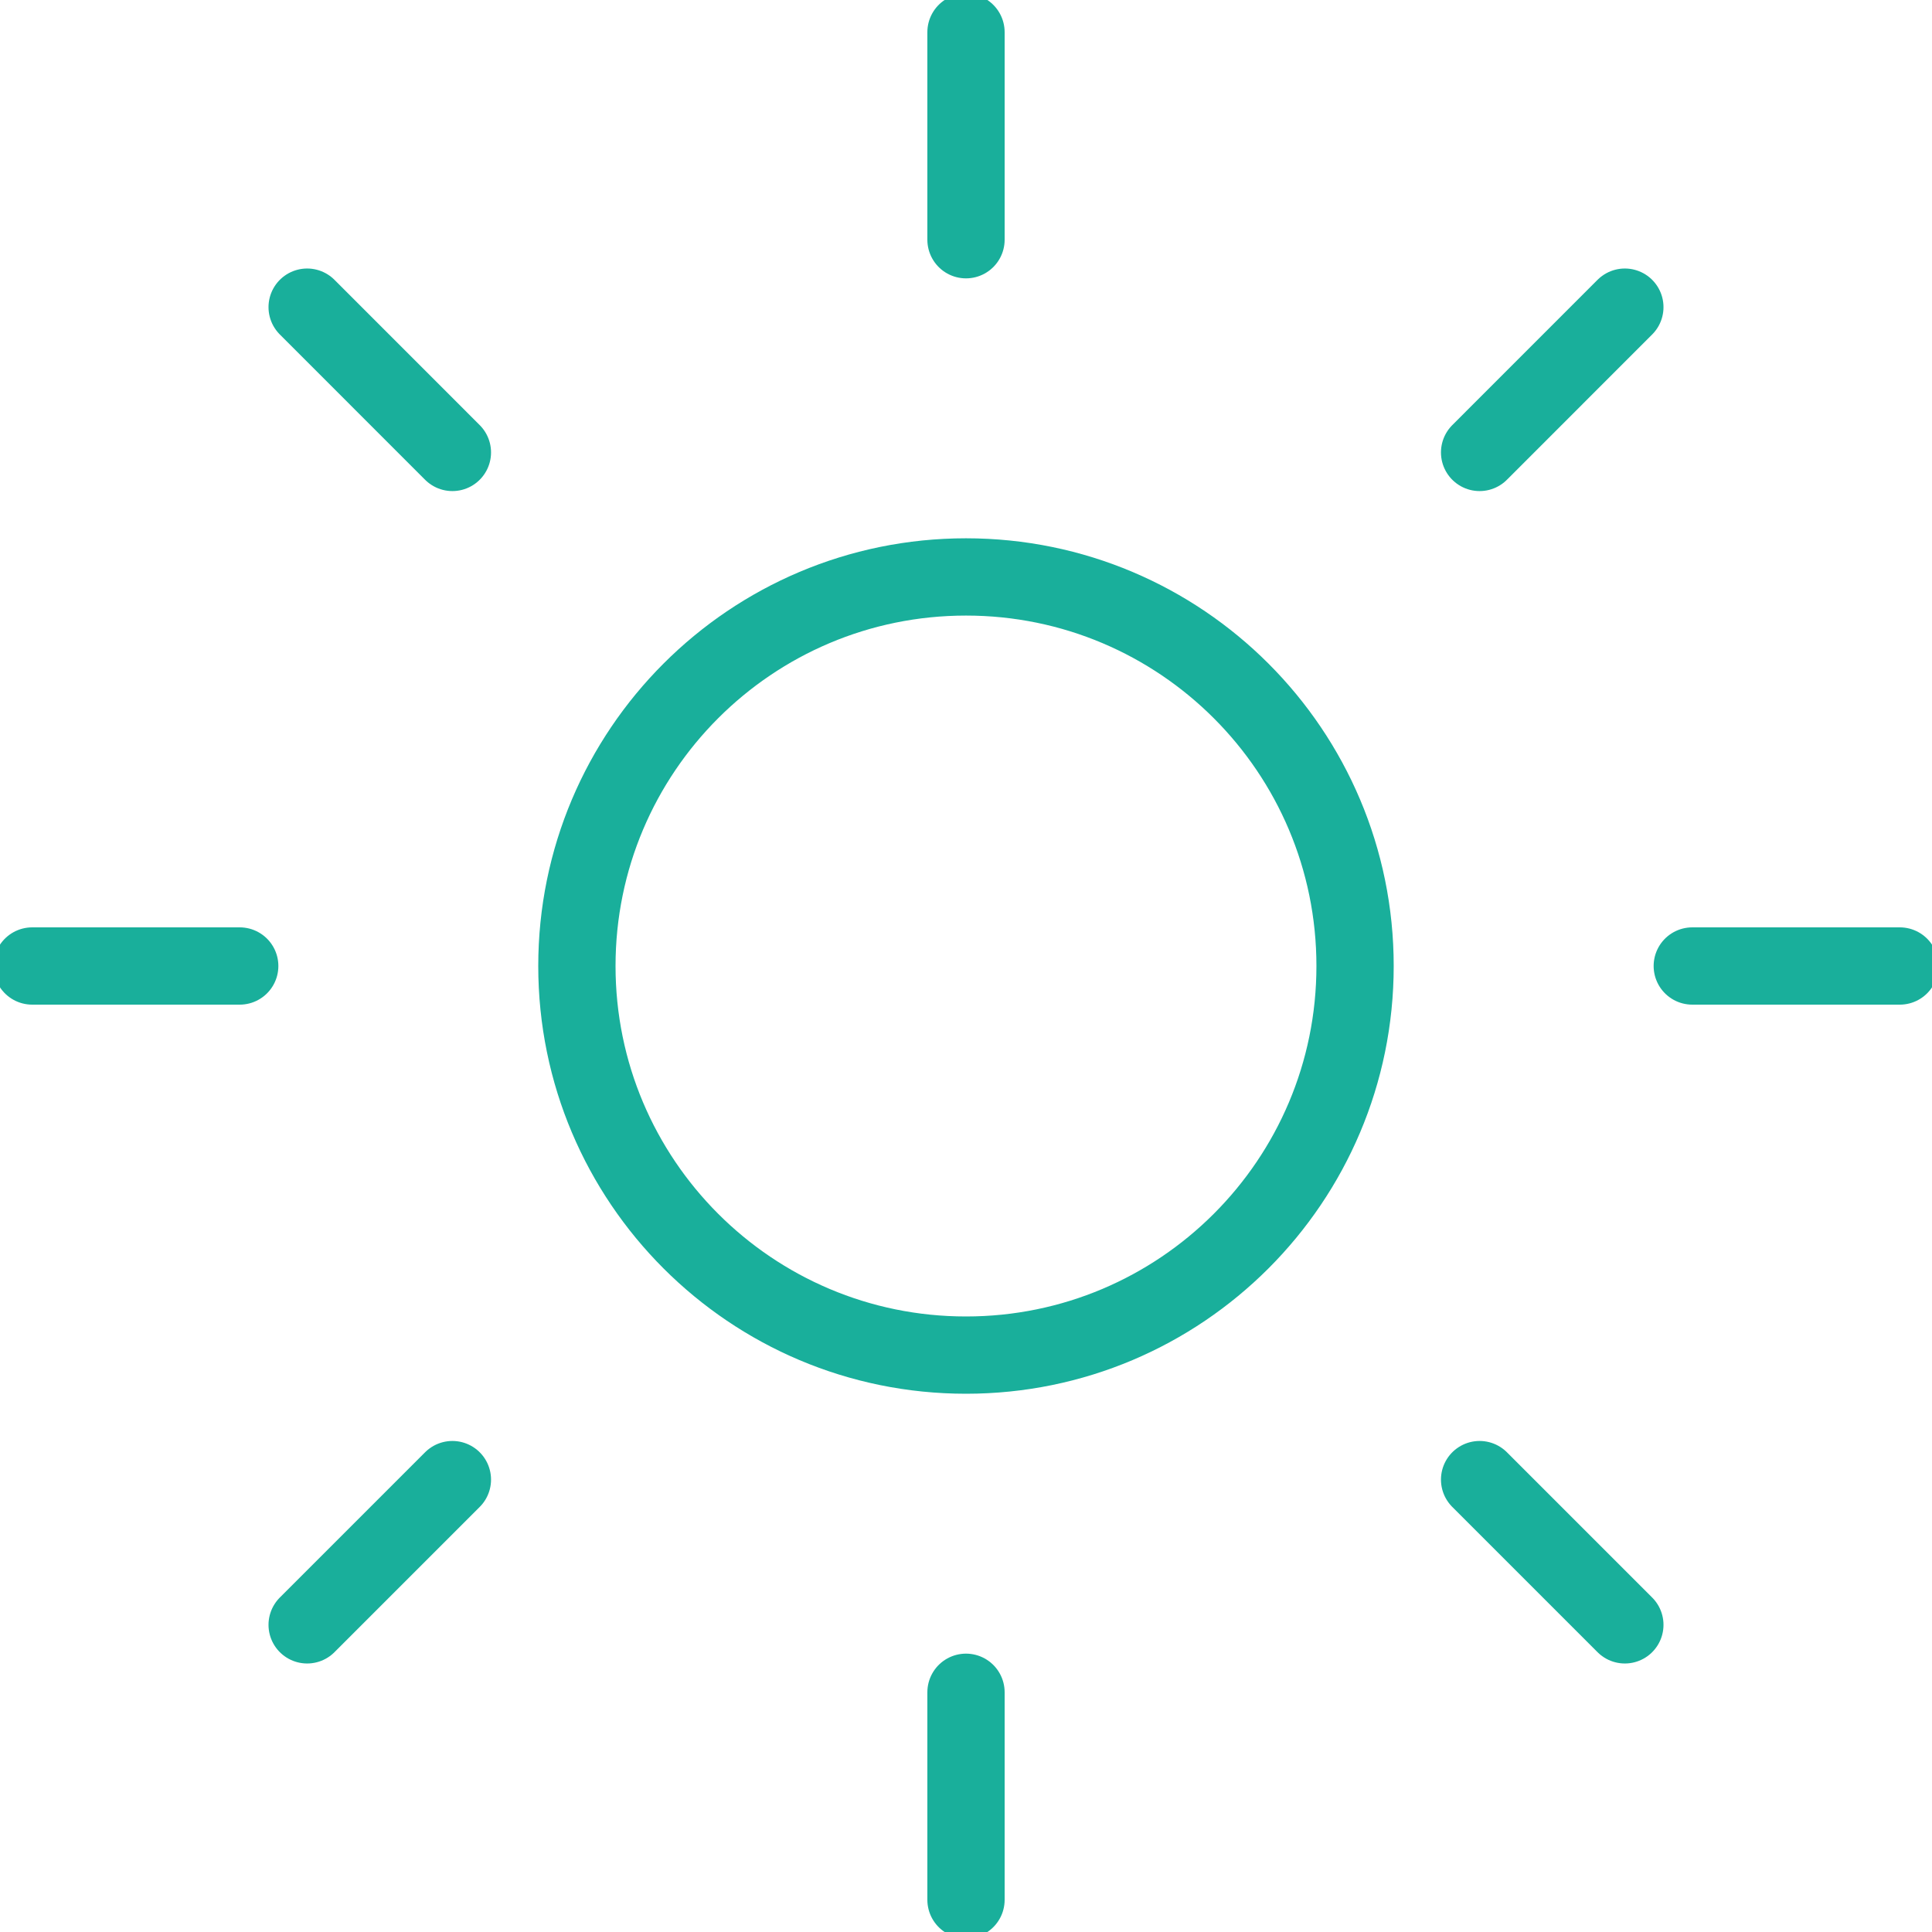 <?xml version="1.0" encoding="UTF-8"?> <svg xmlns="http://www.w3.org/2000/svg" width="50" height="50" viewBox="0 0 50 50" fill="none"><g clip-path="url(#clip0_3249_10024)"><path d="M25 35.07C30.561 35.07 35.069 30.561 35.069 25C35.069 19.439 30.561 14.931 25 14.931C19.439 14.931 14.93 19.439 14.93 25C14.93 30.561 19.439 35.07 25 35.07Z" stroke="#19AF9B" stroke-width="2"></path><path d="M25 6.204V0.833" stroke="#19AF9B" stroke-width="2" stroke-linecap="round"></path><path d="M25 49.167V43.796" stroke="#19AF9B" stroke-width="2" stroke-linecap="round"></path><path d="M38.292 11.709L42.051 7.949" stroke="#19AF9B" stroke-width="2" stroke-linecap="round"></path><path d="M7.949 42.051L11.708 38.292" stroke="#19AF9B" stroke-width="2" stroke-linecap="round"></path><path d="M43.796 25H49.167" stroke="#19AF9B" stroke-width="2" stroke-linecap="round"></path><path d="M0.833 25H6.204" stroke="#19AF9B" stroke-width="2" stroke-linecap="round"></path><path d="M38.292 38.292L42.051 42.051" stroke="#19AF9B" stroke-width="2" stroke-linecap="round"></path><path d="M7.949 7.949L11.708 11.709" stroke="#19AF9B" stroke-width="2" stroke-linecap="round"></path></g><defs><clipPath id="clip0_3249_10024"><rect width="50" height="50" fill="white"></rect></clipPath></defs></svg> 